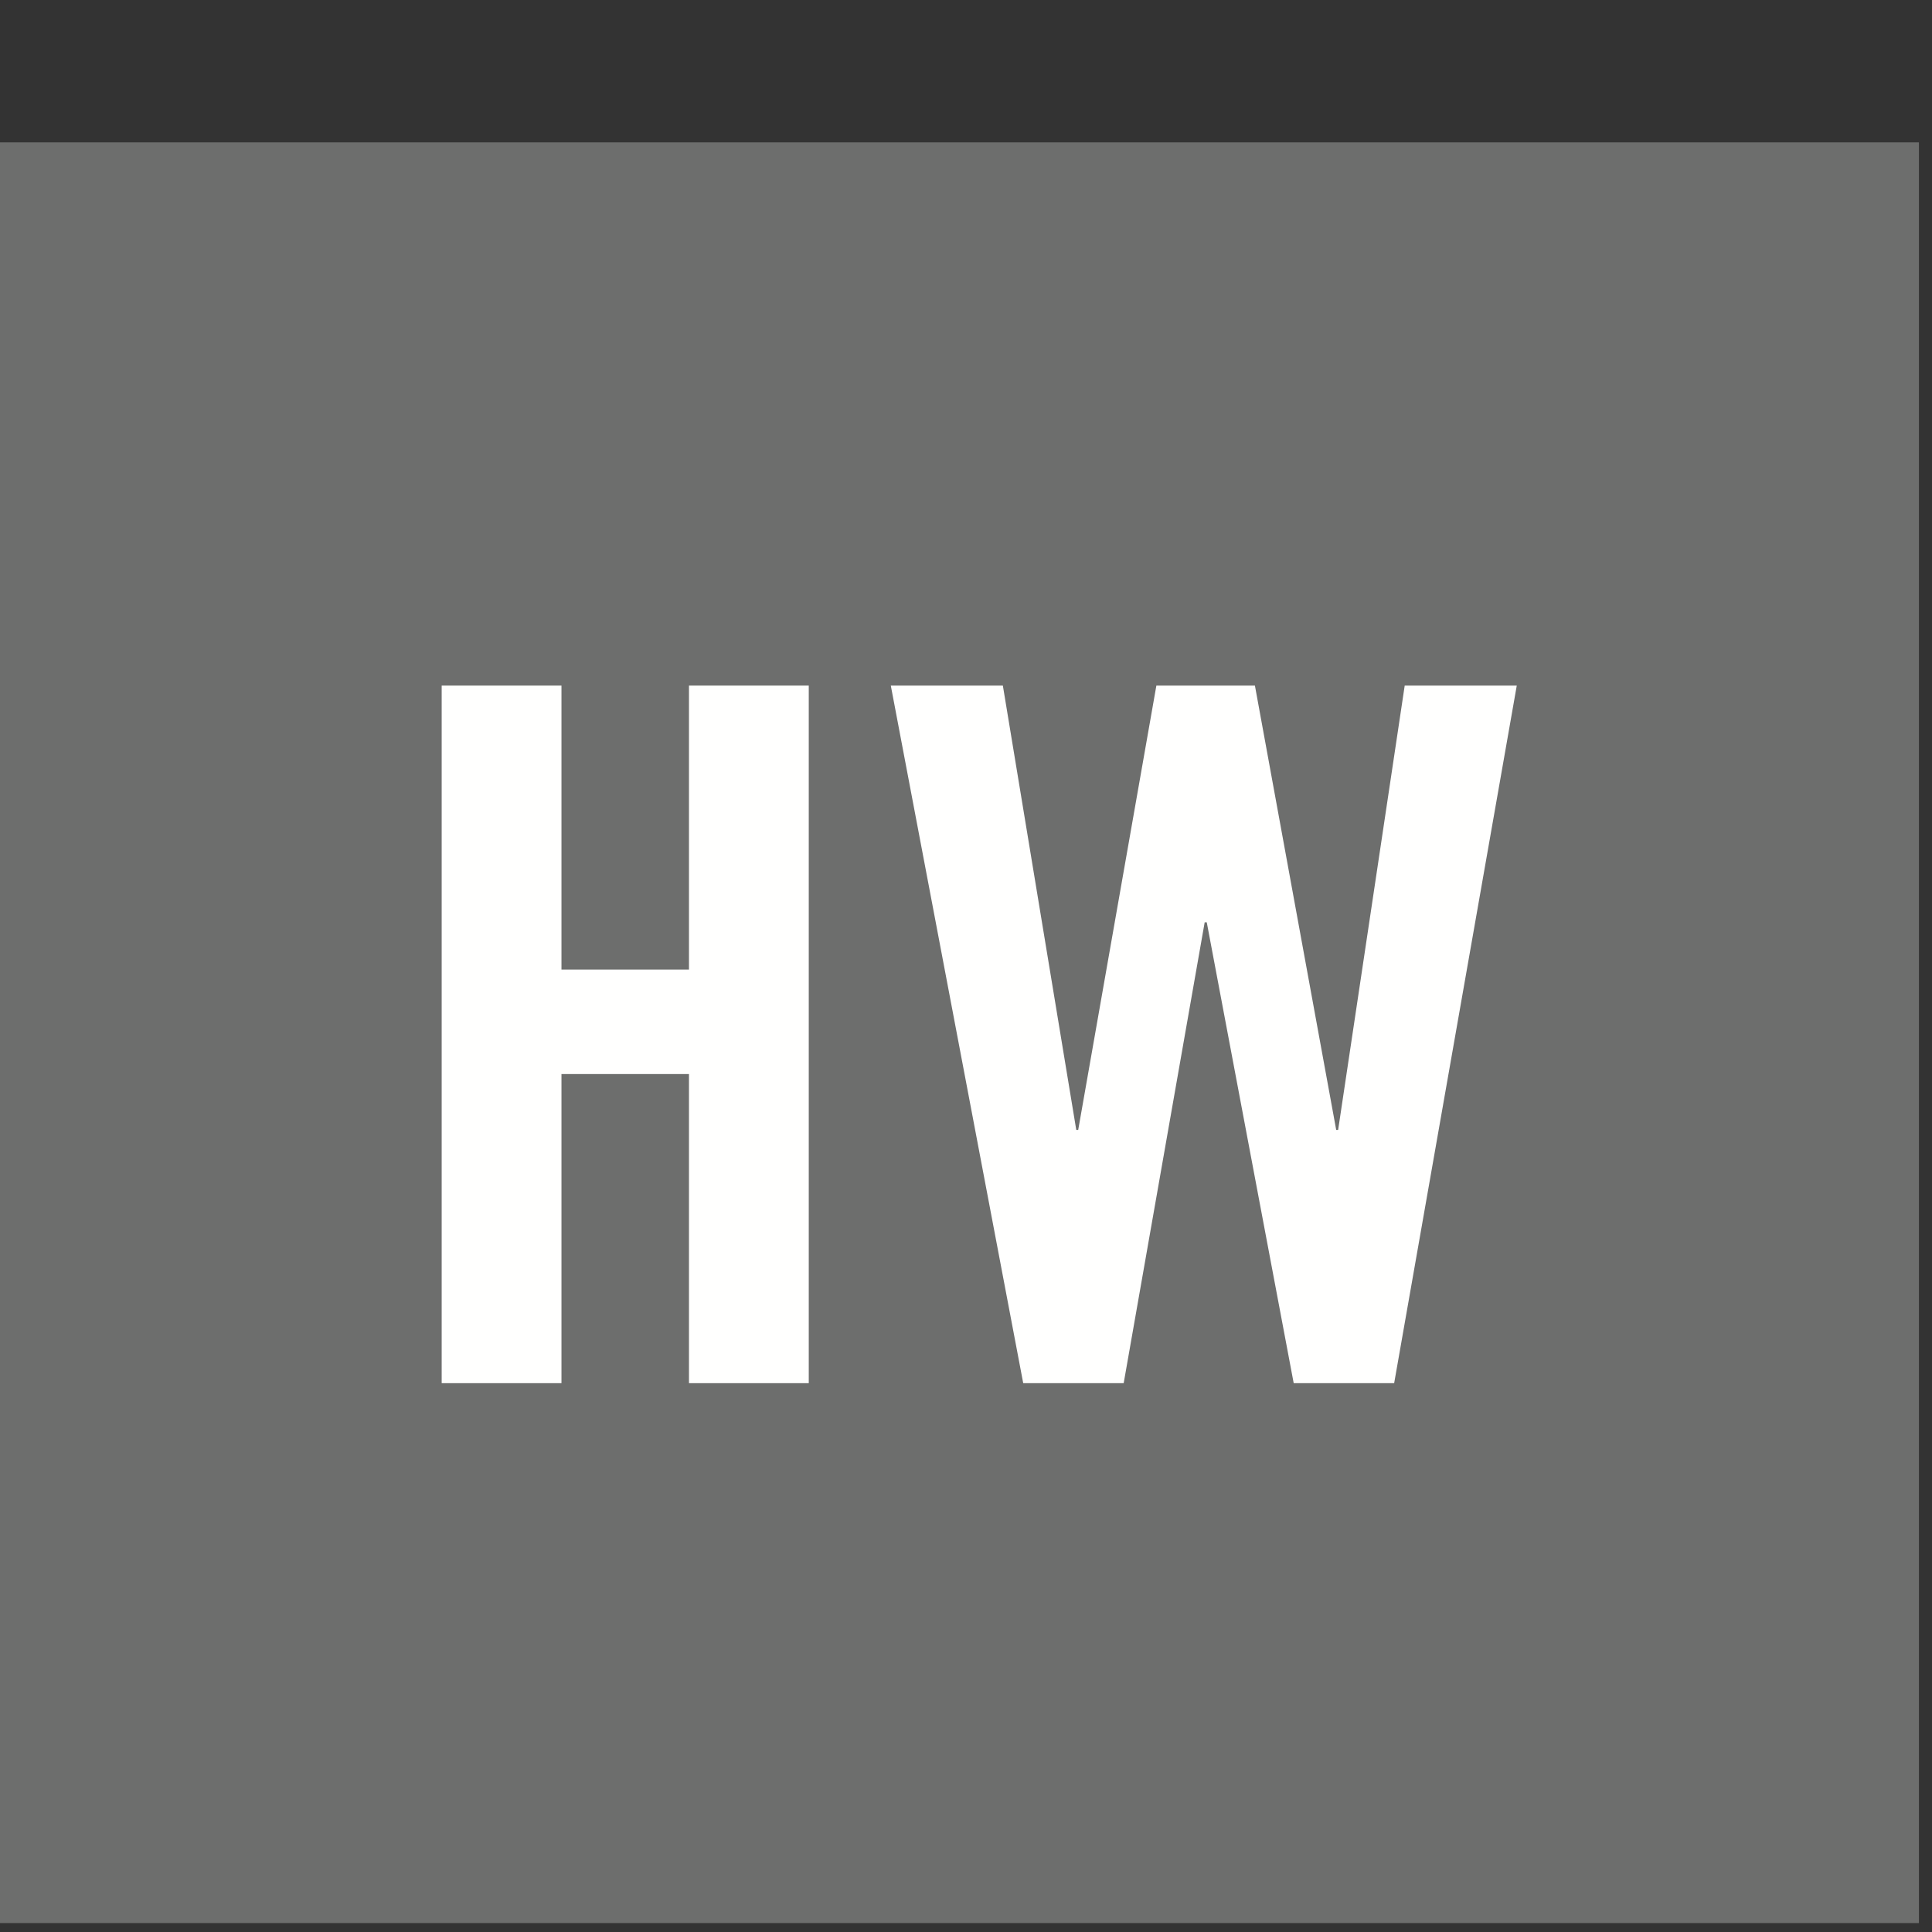 <?xml version="1.0" encoding="UTF-8"?>
<svg width="13px" height="13px" viewBox="0 0 13 13" version="1.1" xmlns="http://www.w3.org/2000/svg" xmlns:xlink="http://www.w3.org/1999/xlink">
    <rect x="0" y="0" width="13" height="13" fill="#333333" stroke="none"/>
    <!-- Generator: Sketch 52.6 (67491) - http://www.bohemiancoding.com/sketch -->
    <title>IC_RK_HW_Wash Code</title>
    <desc>Created with Sketch.</desc>
    <g id="IC_RK_HW_Wash-Code" stroke="none" stroke-width="1" fill="none" fill-rule="evenodd">
        <polygon id="Fill-1" fill="#6D6E6D" points="0 12.94 12.912 12.94 12.912 0.958 0 0.958"></polygon>
        <polyline id="Fill-3" fill="#FFFFFE" points="2.972 9.307 2.972 4.613 3.778 4.613 3.778 6.524 4.636 6.524 4.636 4.613 5.442 4.613 5.442 9.307 4.636 9.307 4.636 7.227 3.778 7.227 3.778 9.307 2.972 9.307"></polyline>
        <polyline id="Fill-4" fill="#FFFFFE" points="7.781 4.613 8.444 4.613 8.991 7.603 9.004 7.603 9.452 4.613 10.206 4.613 9.381 9.307 8.705 9.307 8.12 6.206 8.106 6.206 7.561 9.307 6.885 9.307 5.994 4.613 6.748 4.613 7.242 7.603 7.255 7.603 7.781 4.613"></polyline>
    </g>
</svg>